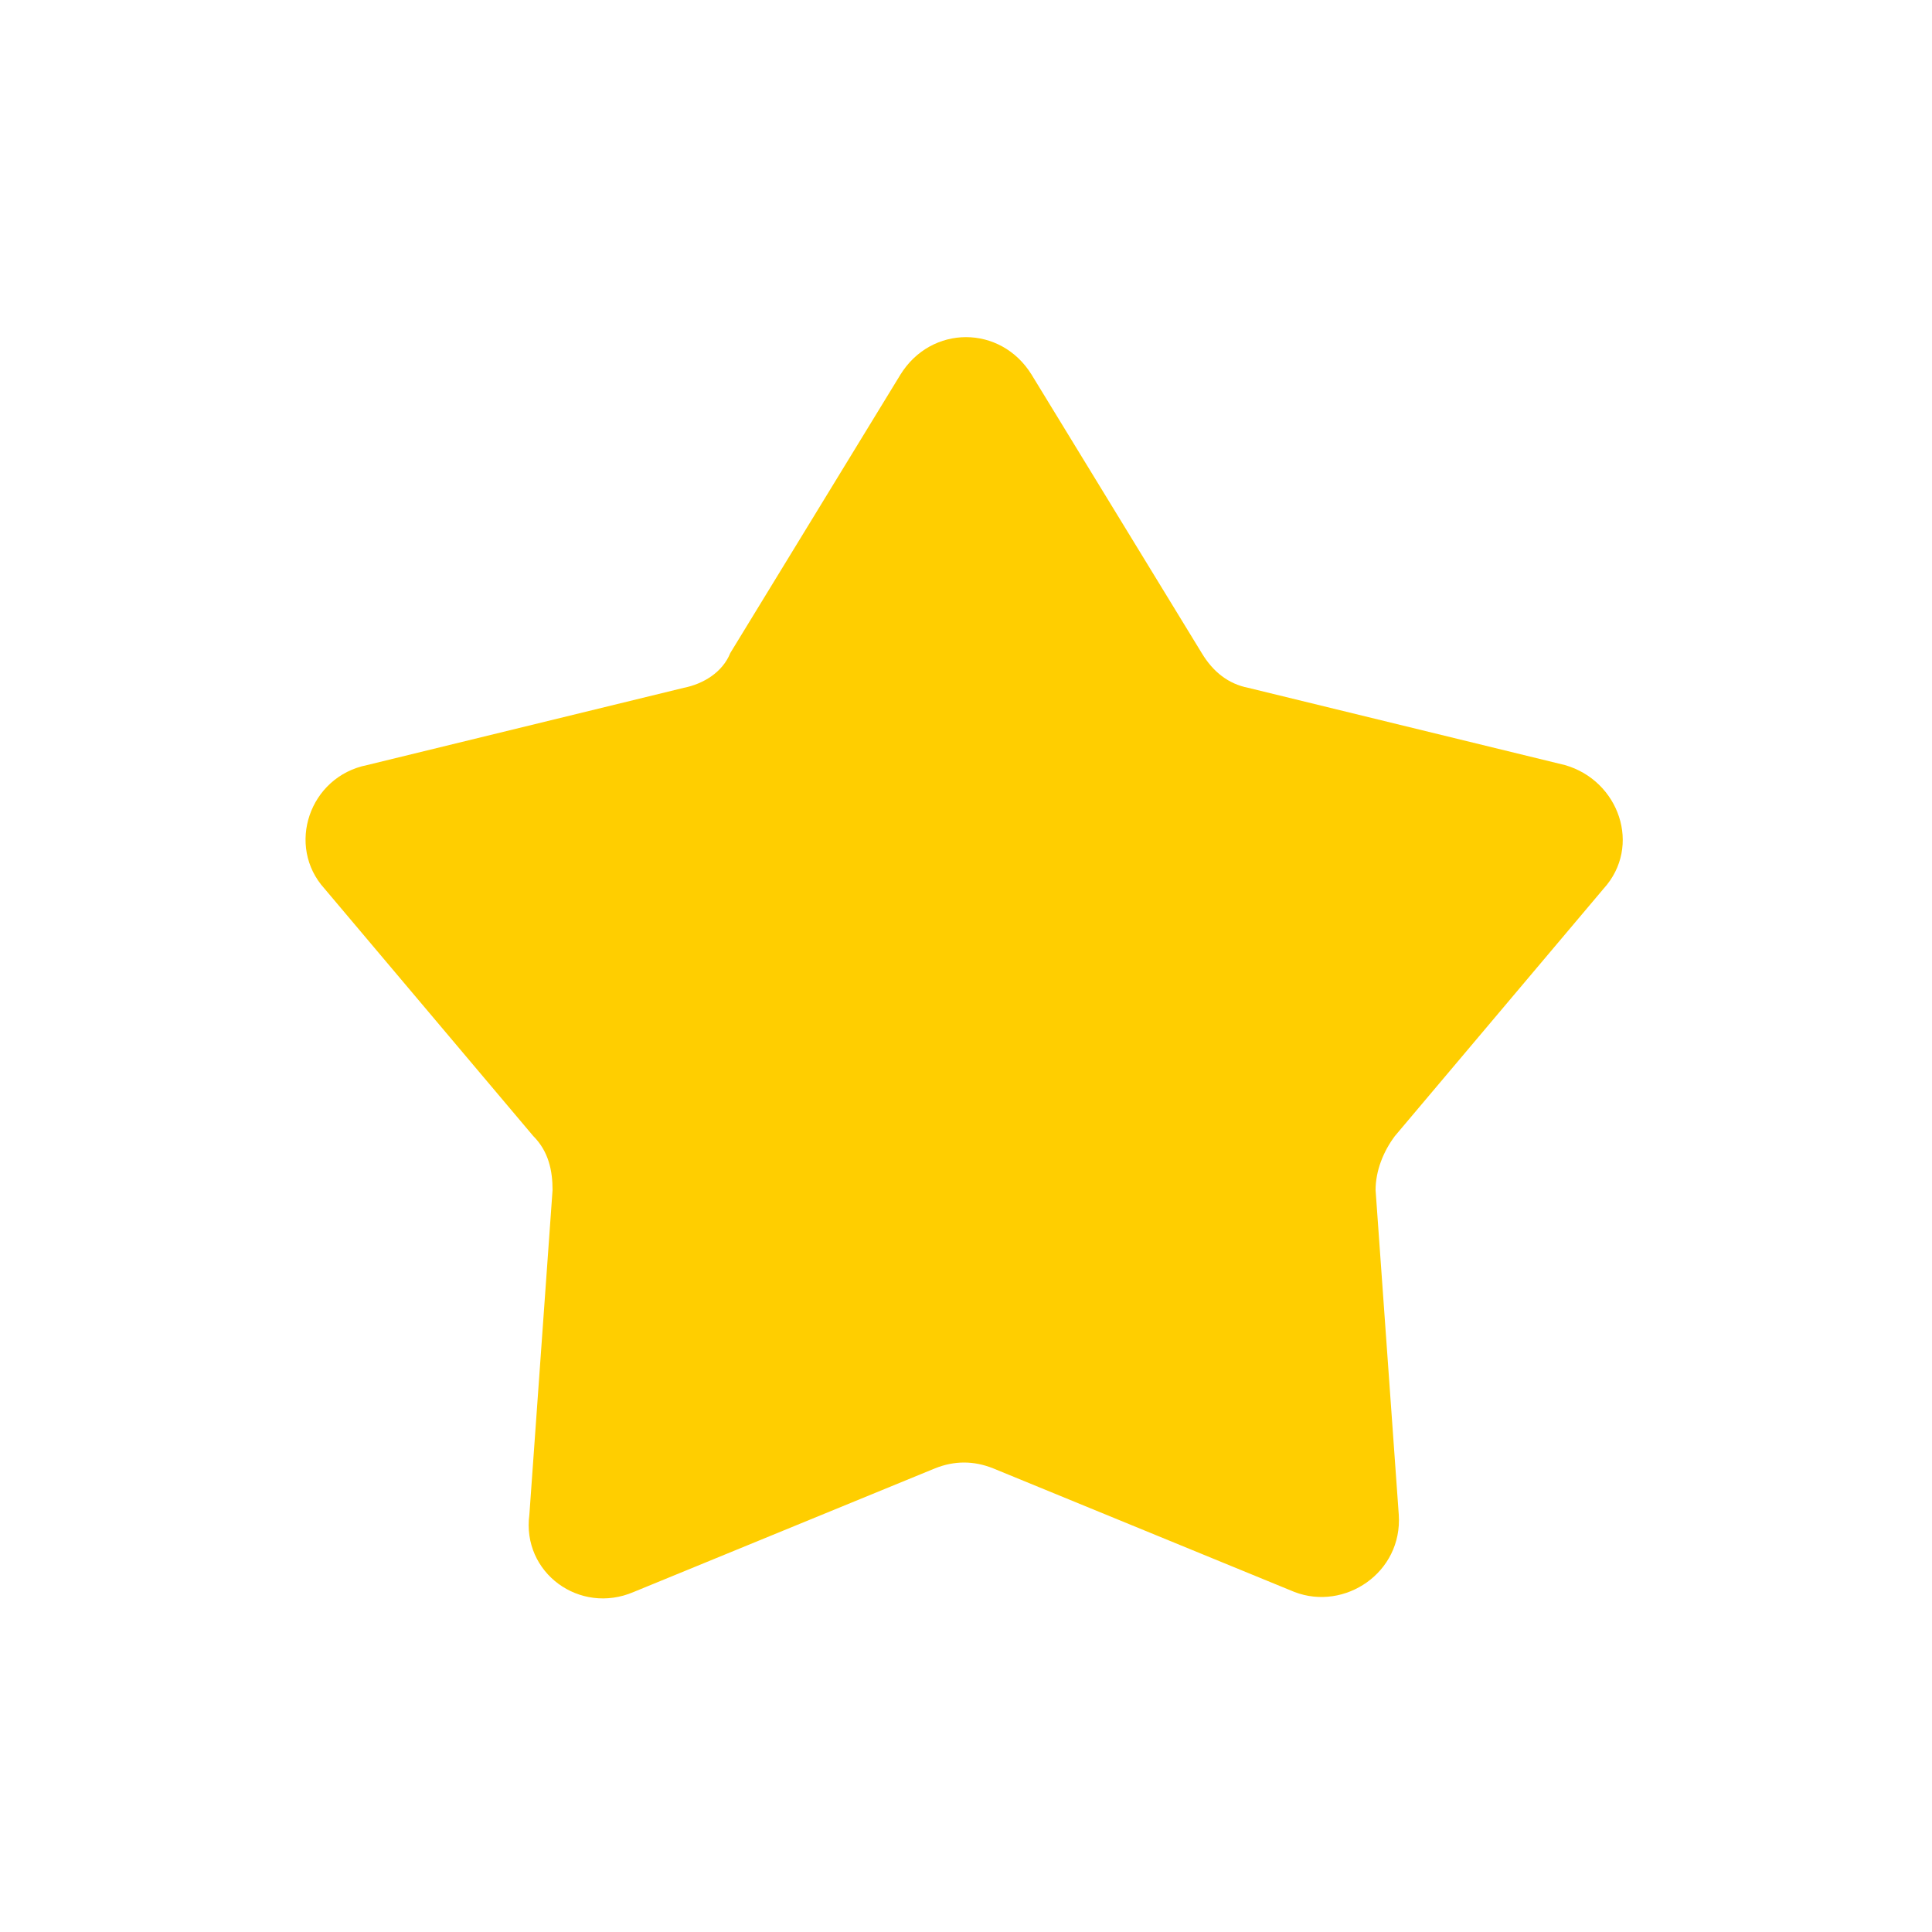 <?xml version="1.0" encoding="UTF-8"?> <svg xmlns="http://www.w3.org/2000/svg" version="1.1" viewBox="0 0 50 50"><defs><style> .cls-1 { fill: #ffce00; } </style></defs><g><g id="_Слой_1"><path class="cls-1" d="M26.7,9.7l4.4,7.2c.3.5.7.8,1.2.9l8.2,2c1.4.4,2,2.1,1,3.2l-5.4,6.4c-.3.4-.5.9-.5,1.4l.6,8.4c.1,1.5-1.4,2.5-2.7,2l-7.8-3.2c-.5-.2-1-.2-1.5,0l-7.8,3.2c-1.4.6-2.9-.5-2.7-2l.6-8.4c0-.5-.1-1-.5-1.4l-5.4-6.4c-1-1.1-.4-2.9,1.1-3.2l8.2-2c.5-.1,1-.4,1.2-.9l4.4-7.2c.8-1.3,2.6-1.3,3.4,0Z"></path></g></g></svg> 